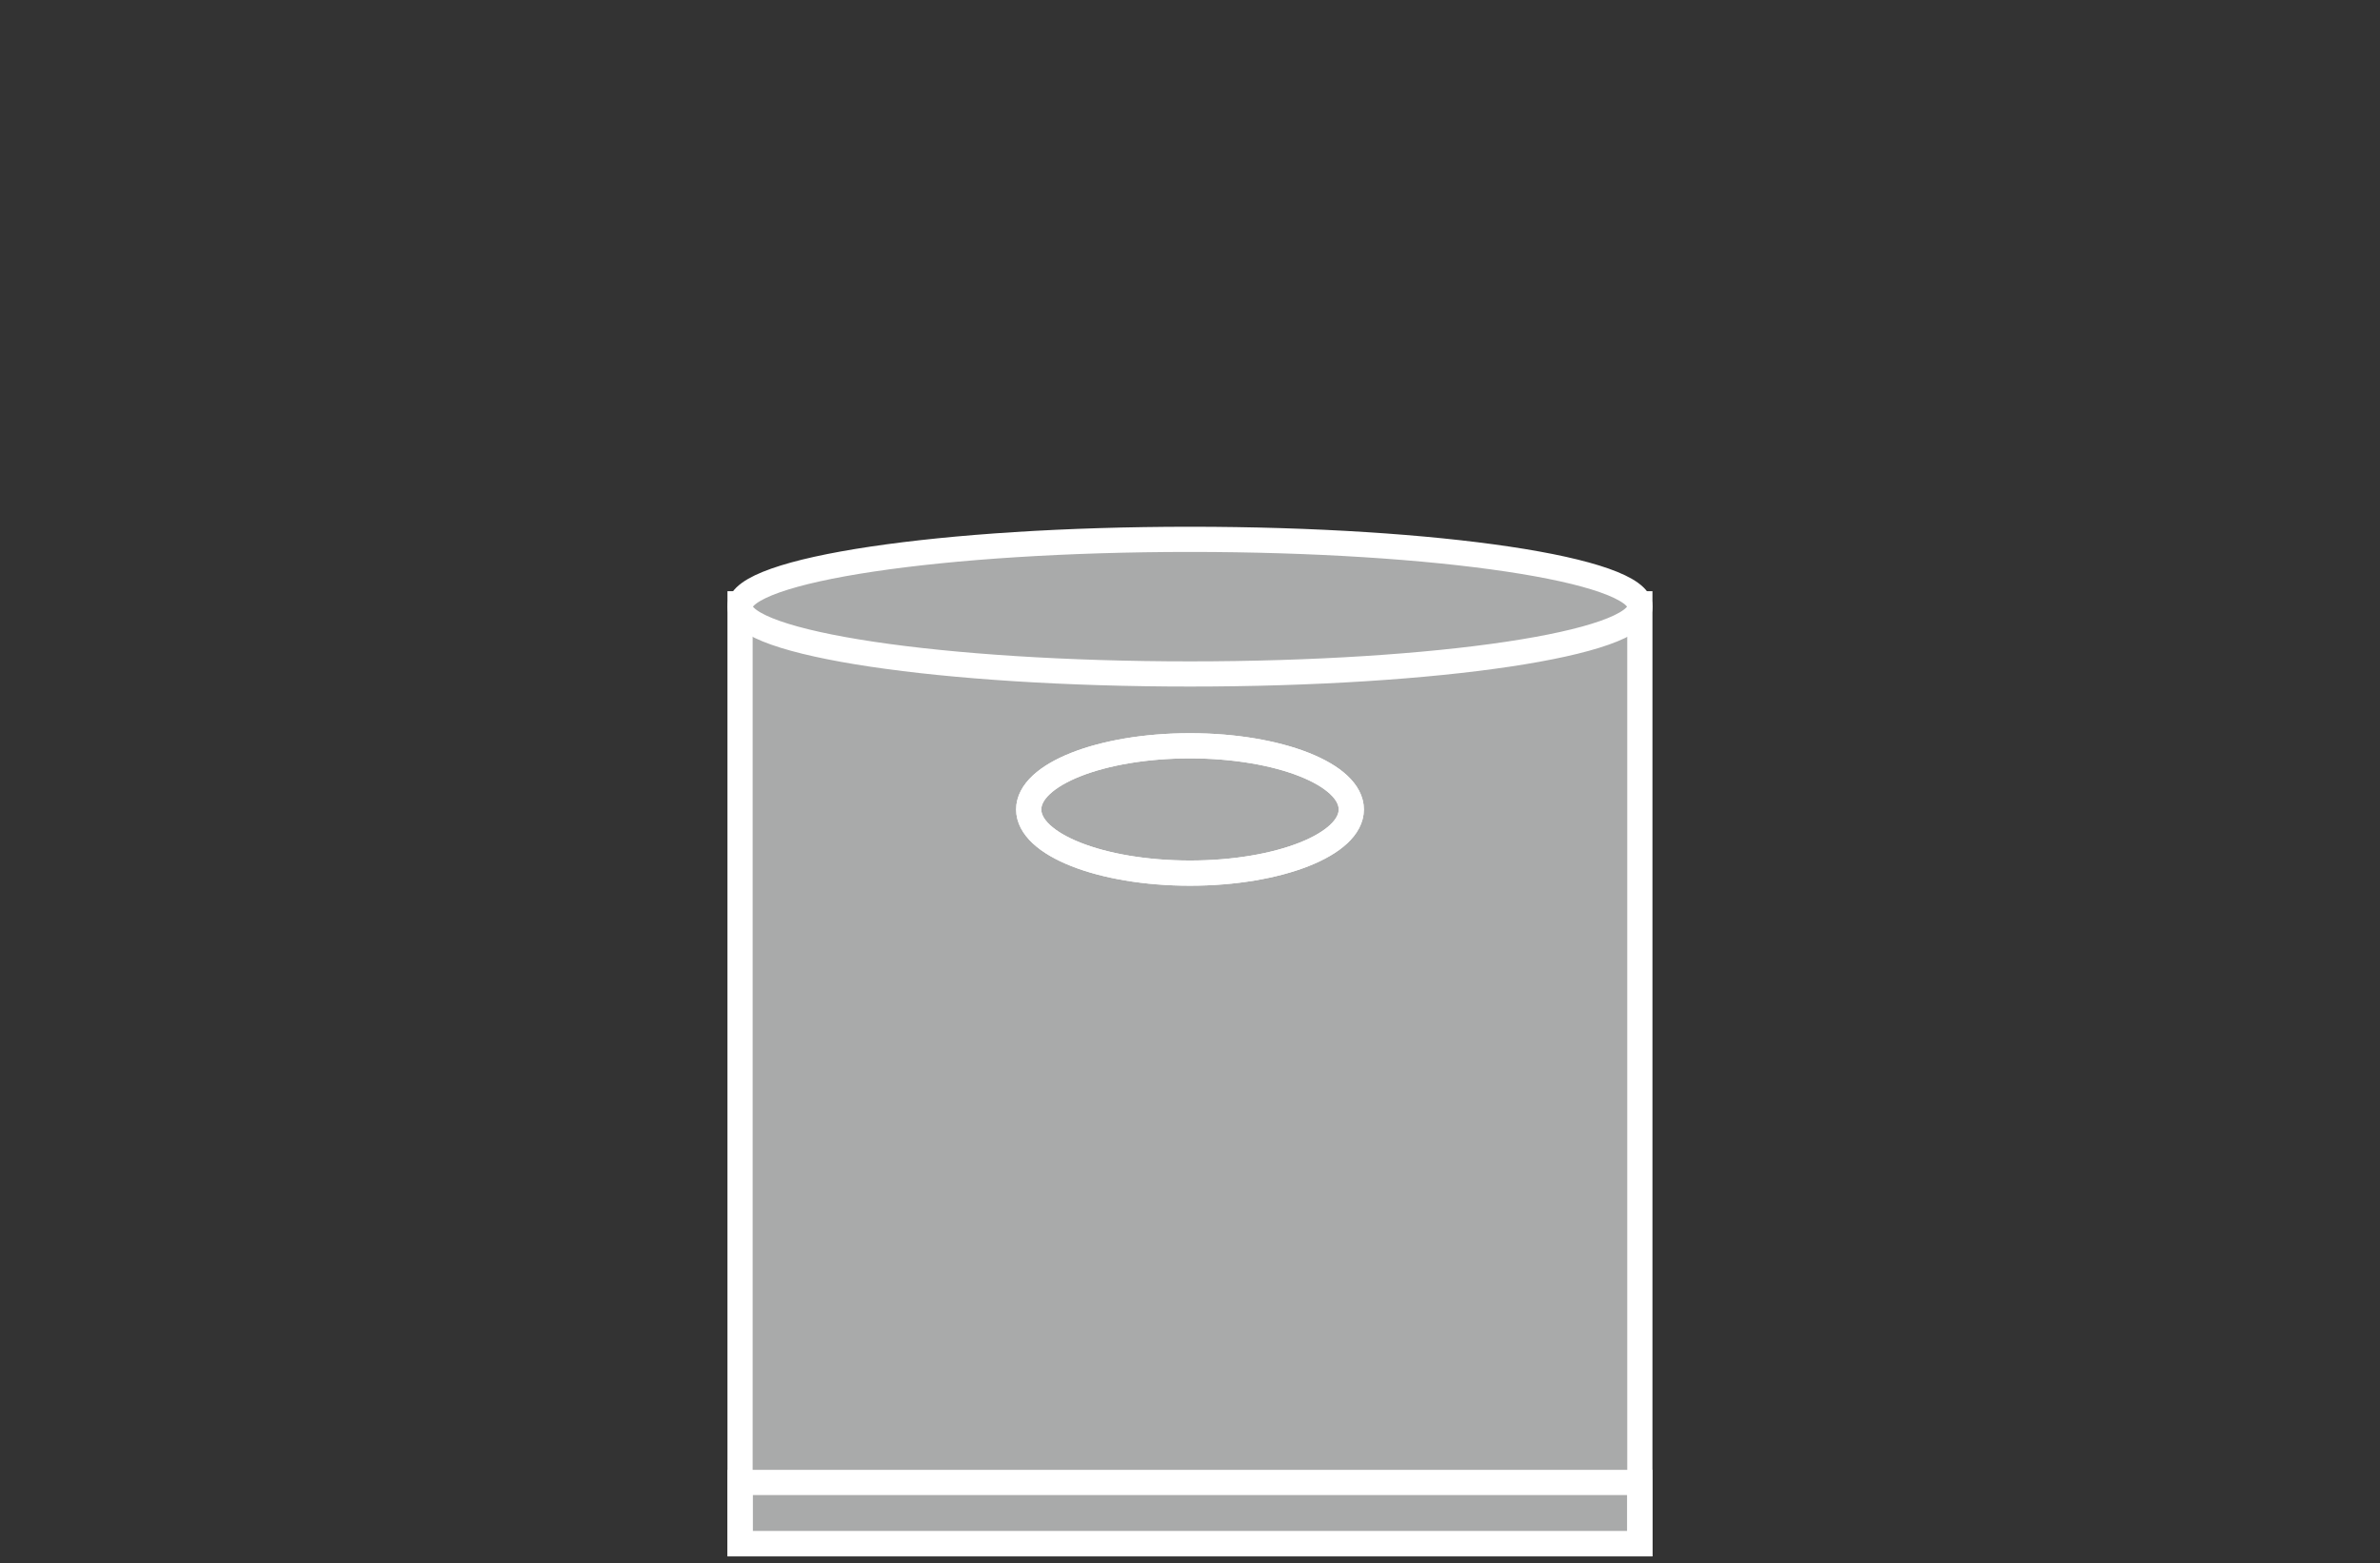 <?xml version="1.0" encoding="UTF-8"?>
<svg id="_圖層_1" data-name="圖層_1" xmlns="http://www.w3.org/2000/svg" viewBox="0 0 274 180">
  <rect x="0" y="0" width="274" height="180" fill="#333333" stroke="none"/>
  <defs>
    <style>
      .cls-1, .cls-2 {
        fill: #a9aaaa;
      }

      .cls-1, .cls-3 {
        fill-rule: evenodd;
      }

      .cls-4, .cls-3 {
        fill: none;
        stroke: #fff;
        stroke-miterlimit: 10;
        stroke-width: 2.9px;
      }
    </style>
  </defs>
  <rect class="cls-2" x="85.2" y="69.52" width="103.59" height="108.23"/>
  <rect class="cls-4" x="85.2" y="69.52" width="103.59" height="108.23"/>
  <path class="cls-1" d="M137,62.1c28.53,0,51.8,3.48,51.8,7.75s-23.27,7.75-51.8,7.75-51.8-3.48-51.8-7.75,23.27-7.75,51.8-7.75Z"/>
  <path class="cls-4" d="M137,62.1c28.53,0,51.8,3.48,51.8,7.75s-23.27,7.75-51.8,7.75-51.8-3.48-51.8-7.75,23.27-7.75,51.8-7.75Z"/>
  <rect class="cls-4" x="85.2" y="170.69" width="103.59" height="7.06"/>
  <path class="cls-3" d="M137,85.87c10.23,0,18.57,3.29,18.57,7.33s-8.34,7.33-18.57,7.33-18.57-3.29-18.57-7.33,8.34-7.33,18.57-7.33Z"/>
  <path class="cls-4" d="M137,85.87c10.23,0,18.57,3.29,18.57,7.33s-8.34,7.33-18.57,7.33-18.57-3.29-18.57-7.33,8.34-7.33,18.57-7.33Z"/>
</svg>